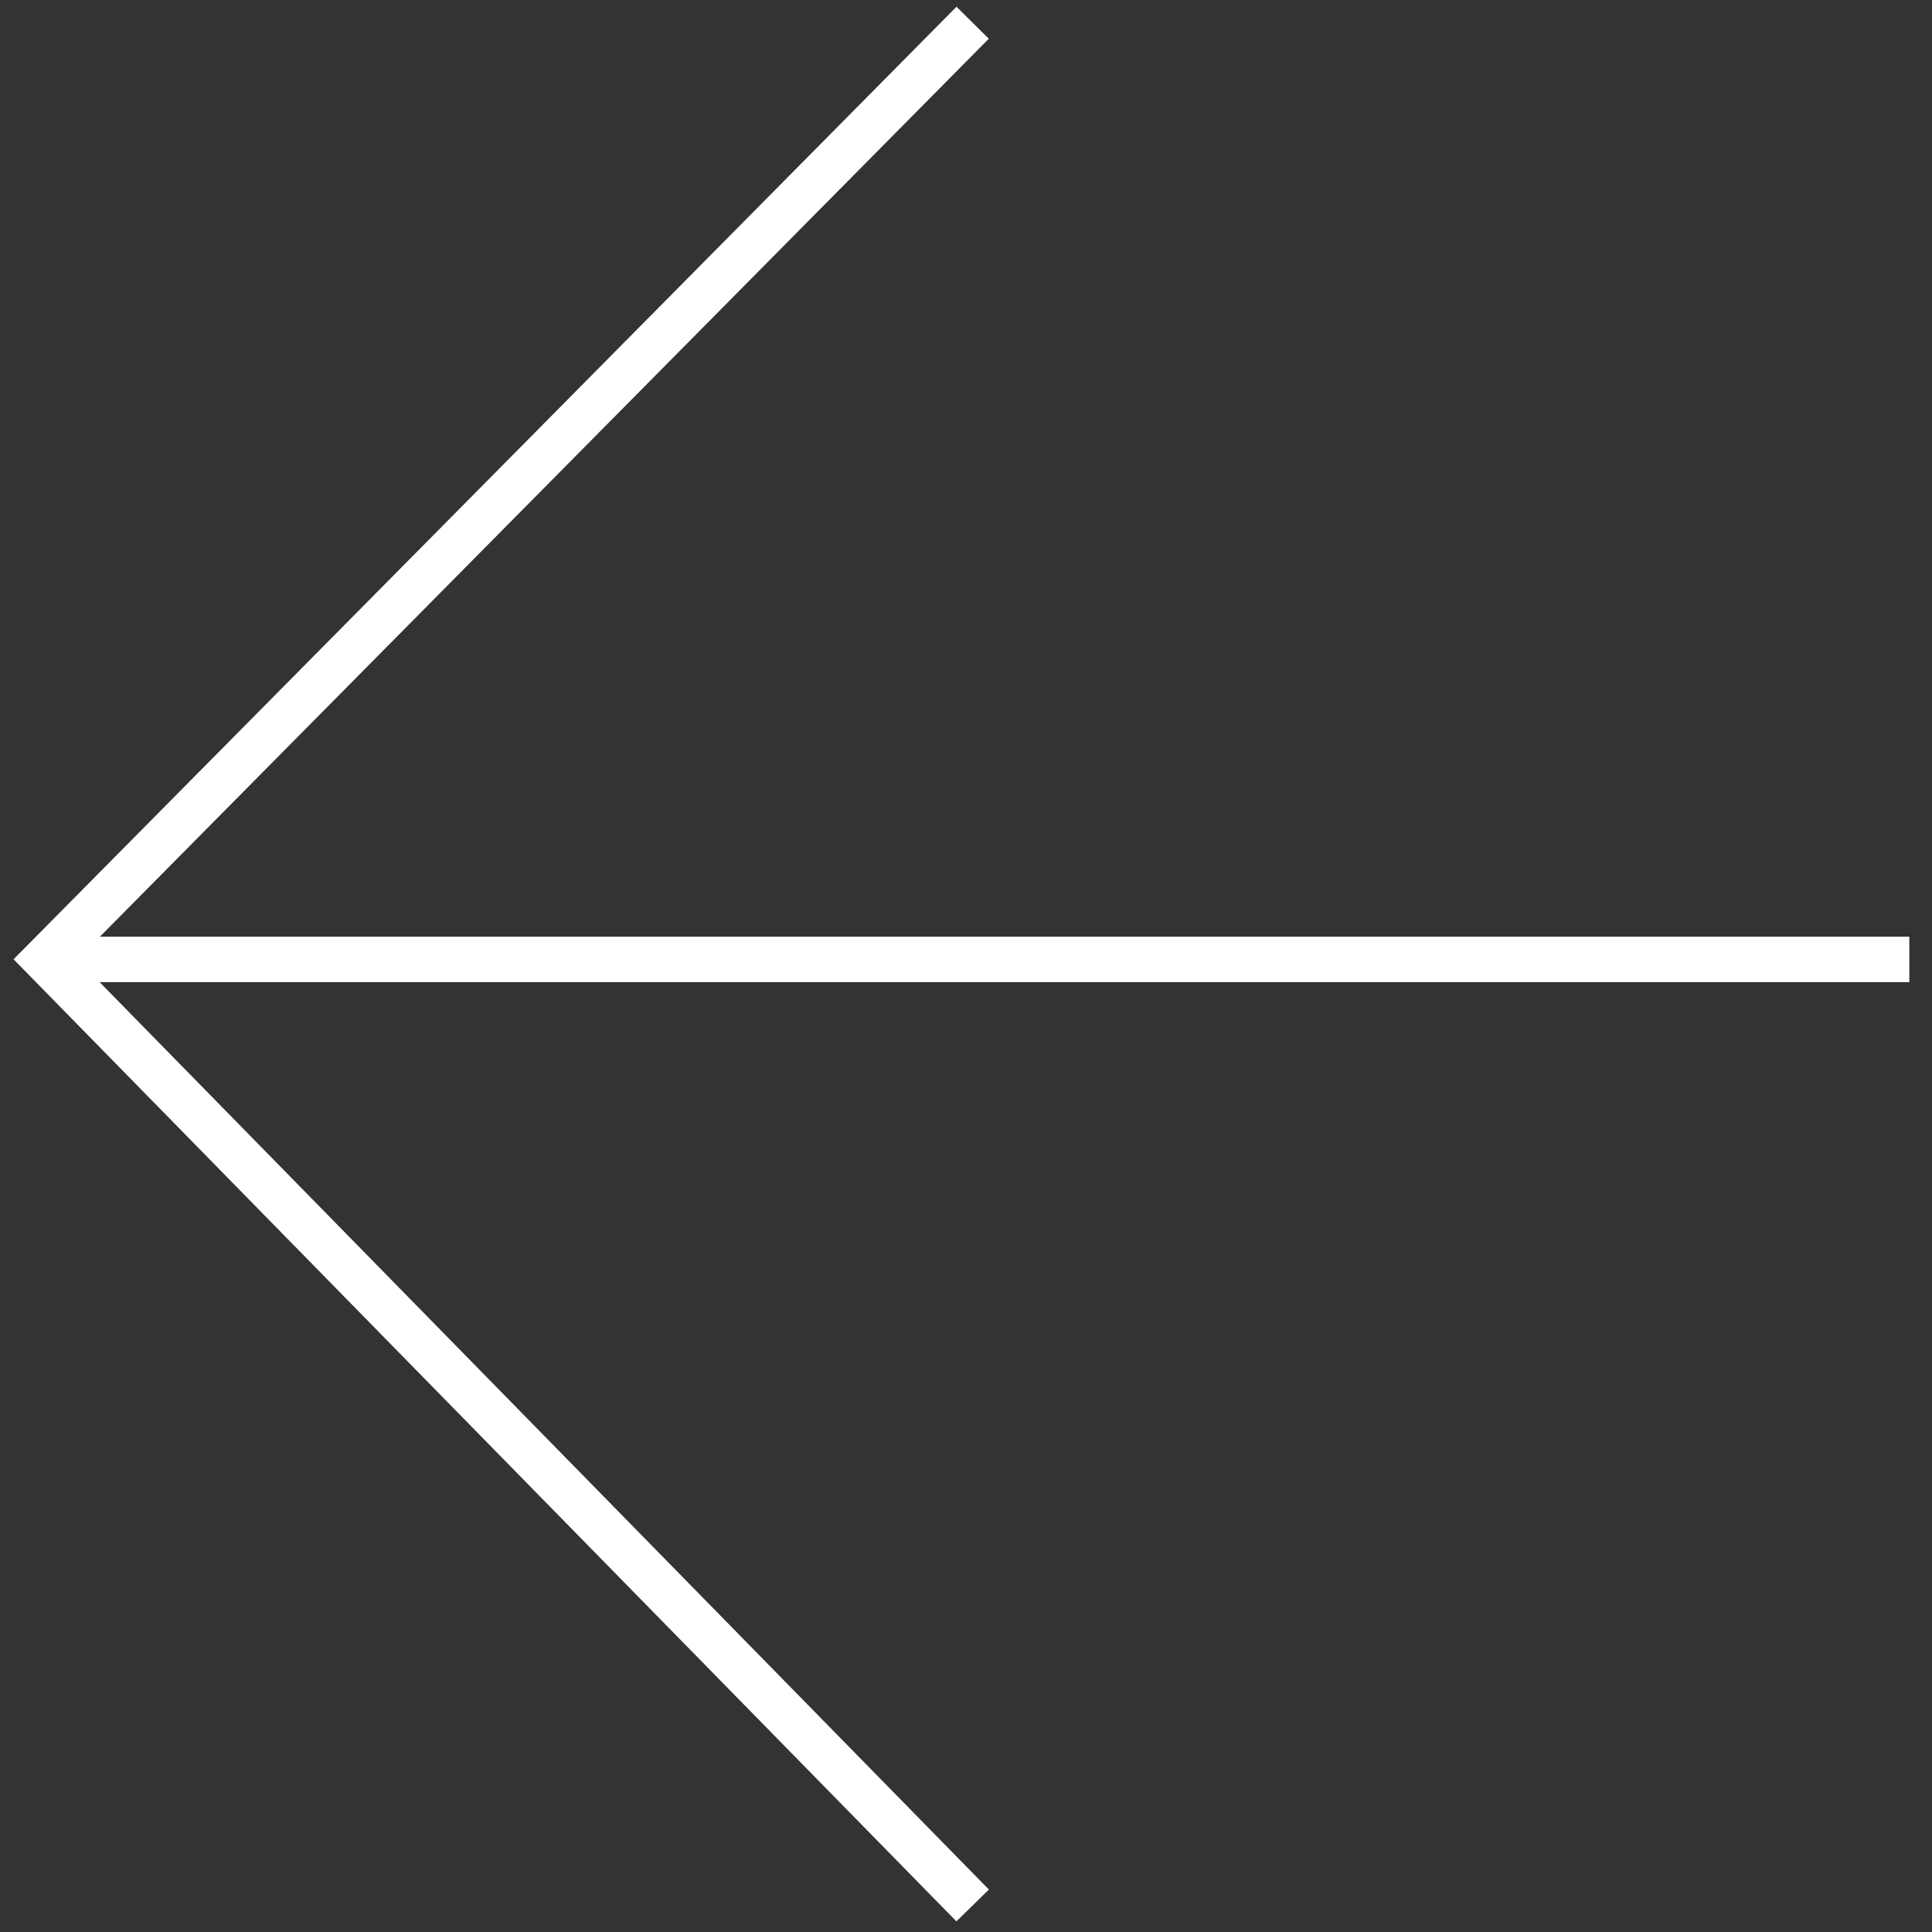 <?xml version="1.0" encoding="UTF-8"?> <svg xmlns="http://www.w3.org/2000/svg" width="85" height="85" viewBox="0 0 85 85" fill="none"><rect x="0" y="0" width="85" height="85" fill="#333333" stroke="none"/> <path d="M84.002 42.21H2.002" stroke="white" stroke-width="2"></path> <path d="M42.792 1L2 42.208L42.792 83.832" stroke="white" stroke-width="2"></path> </svg> 
